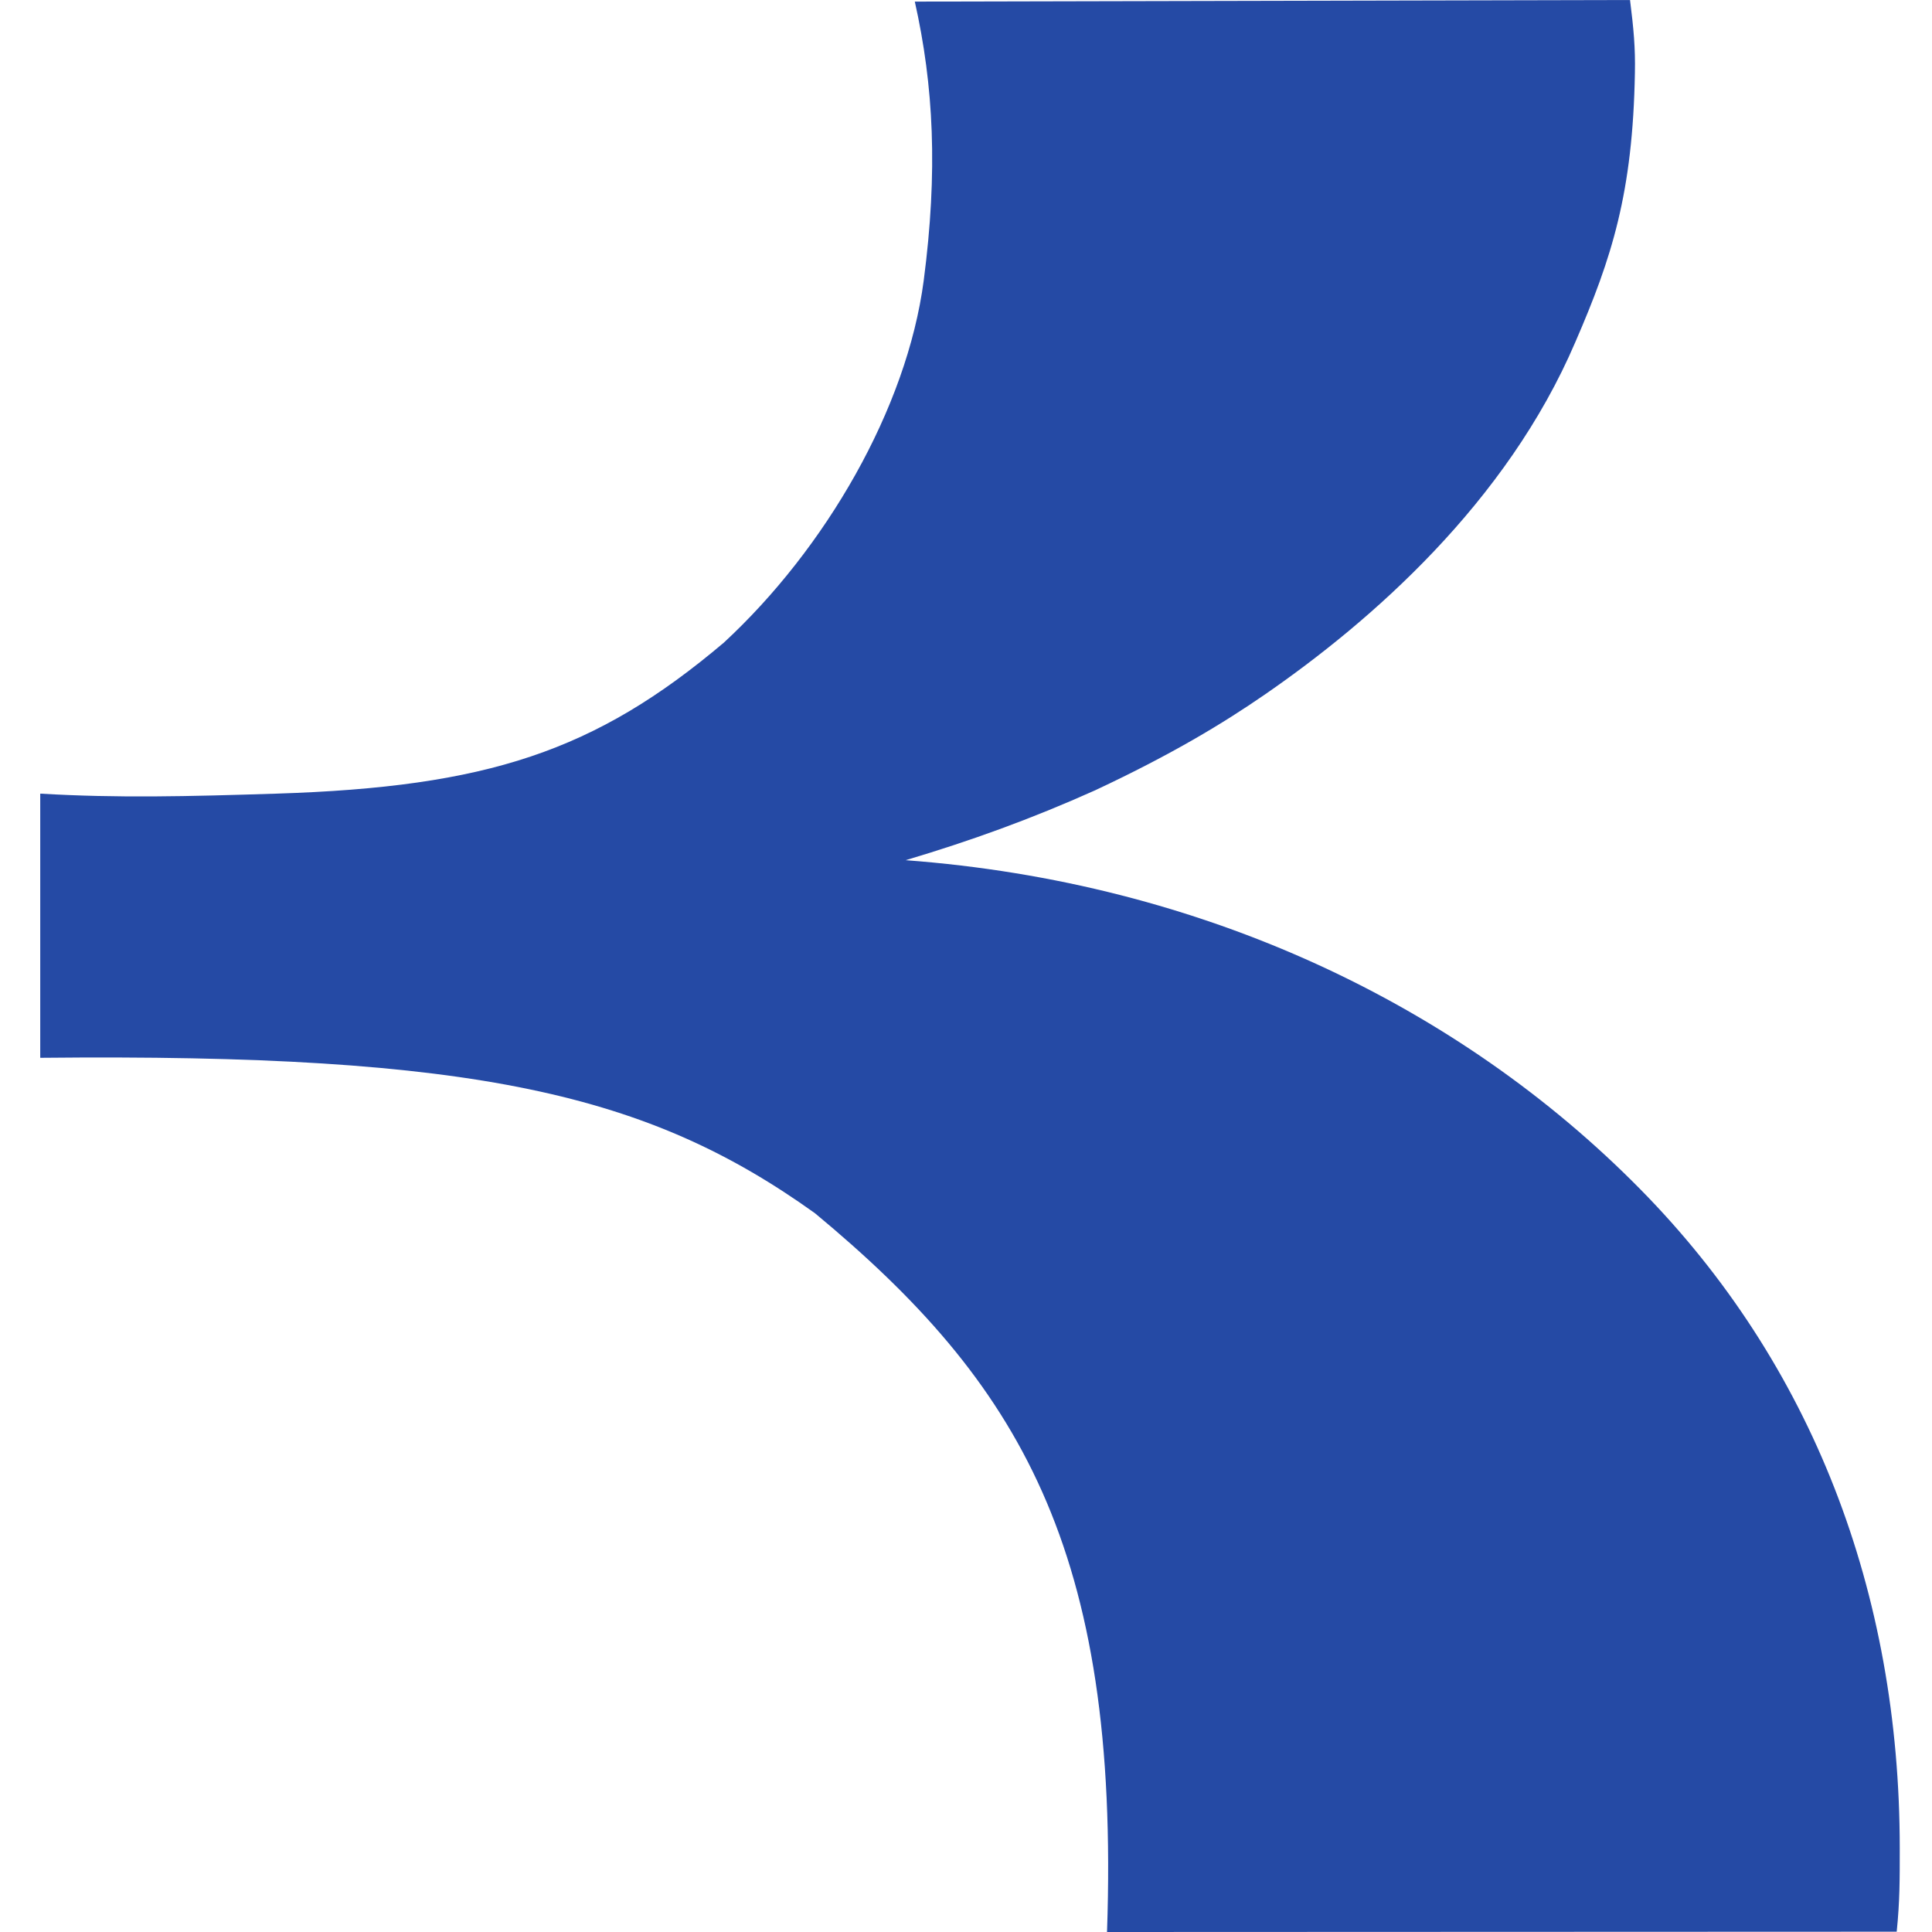 <svg xmlns="http://www.w3.org/2000/svg" width="96" height="96" viewBox="0 0 25.4 25.4"><defs><linearGradient id="a"><stop offset="0" stop-color="#fff"/><stop offset=".303" stop-color="#e70108"/><stop offset=".772" stop-color="#e71c23"/><stop offset="1" stop-color="#c20006"/></linearGradient><radialGradient spreadMethod="pad" gradientTransform="matrix(24.98 0 0 -24.98 568.242 786.906)" gradientUnits="userSpaceOnUse" id="b" fy="0" fx="0" r="1" cy="0" cx="0"><stop offset="0" stop-color="#fedf33"/><stop offset=".44" stop-color="#fbb809"/><stop offset=".9" stop-color="#ee960d"/><stop offset="1" stop-color="#d87301"/></radialGradient><radialGradient spreadMethod="pad" gradientTransform="matrix(24.91 0 0 -24.91 543.6 793.651)" gradientUnits="userSpaceOnUse" id="c" fy="0" fx="0" r="1" cy="0" cx="0"><stop offset="0" stop-color="#fedf33"/><stop offset=".44" stop-color="#fbb809"/><stop offset=".9" stop-color="#ee960d"/><stop offset="1" stop-color="#e17a10"/></radialGradient><radialGradient spreadMethod="pad" gradientTransform="matrix(24.92 0 0 -24.92 561.756 811.727)" gradientUnits="userSpaceOnUse" id="d" fy="0" fx="0" r="1" cy="0" cx="0"><stop offset="0" stop-color="#fedf33"/><stop offset=".44" stop-color="#fbb809"/><stop offset=".9" stop-color="#ee960d"/><stop offset="1" stop-color="#e17a10"/></radialGradient><radialGradient spreadMethod="pad" gradientTransform="matrix(24.902 0 0 -24.902 568.259 786.987)" gradientUnits="userSpaceOnUse" id="e" fy="0" fx="0" r="1" cy="0" cx="0"><stop offset="0" stop-color="#fedf33"/><stop offset=".44" stop-color="#fbb809"/><stop offset=".9" stop-color="#ee960d"/><stop offset="1" stop-color="#e17a10"/></radialGradient></defs><path d="M24.937 25.396l-10.383.004c.174-5.051-1.169-7.234-3.84-9.45-2.185-1.564-4.44-2.102-10.185-2.043v-3.473c1.024.06 1.931.037 3.104 0 2.772-.088 4.191-.554 5.883-1.985 1.335-1.234 2.406-3.076 2.628-4.76.188-1.438.131-2.562-.117-3.668L21.43 0c.047.376.071.626.064.959-.028 1.575-.302 2.43-.783 3.538-.902 2.11-2.681 3.668-4.088 4.638-.54.372-1.211.78-2.225 1.255-.842.378-1.644.667-2.492.919 3.91.291 7.277 1.909 9.656 4.323 2.264 2.296 3.414 5.302 3.414 8.666 0 .417.001.693-.04 1.098" fill="#254aa5" fill-rule="evenodd"/></svg>